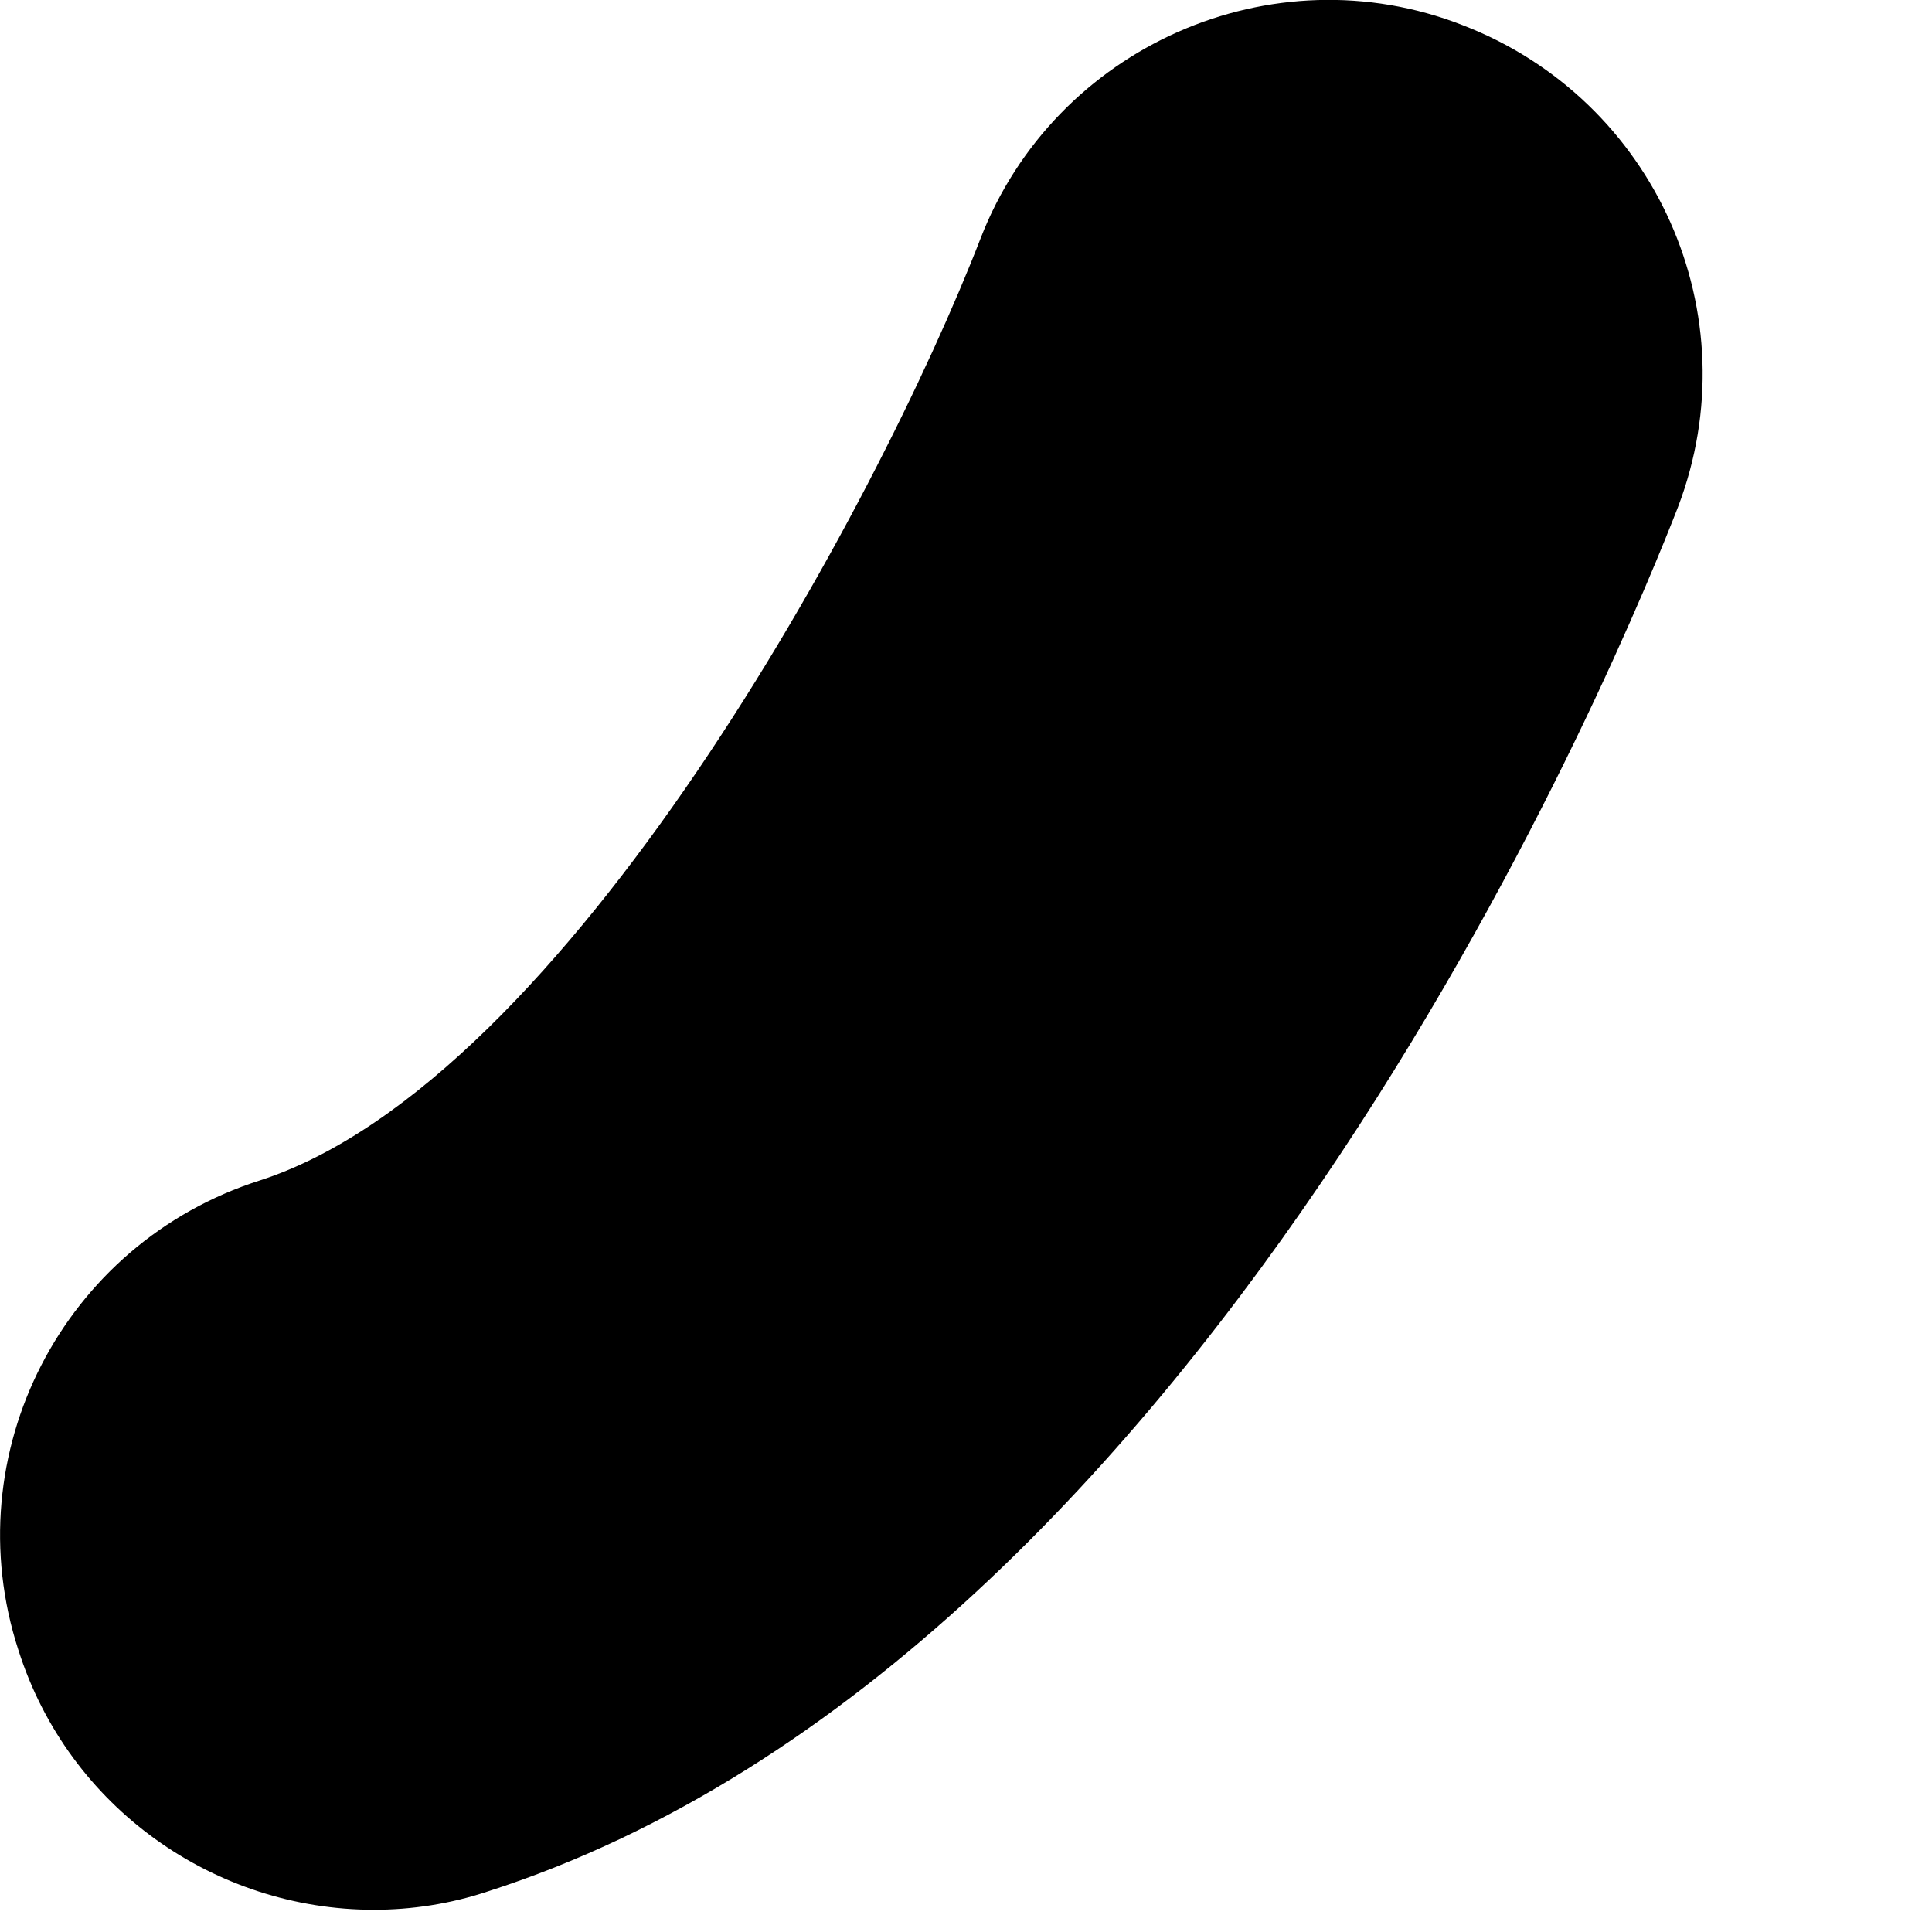 <?xml version="1.0" encoding="utf-8"?>
<svg xmlns="http://www.w3.org/2000/svg" fill="none" height="100%" overflow="visible" preserveAspectRatio="none" style="display: block;" viewBox="0 0 2 2" width="100%">
<path d="M0.387 1.977C0.223 1.977 0.071 1.872 0.019 1.708C-0.047 1.505 0.065 1.287 0.269 1.222C0.587 1.119 0.909 0.521 1.015 0.247C1.092 0.048 1.317 -0.051 1.514 0.026C1.714 0.103 1.813 0.326 1.737 0.525C1.69 0.646 1.261 1.715 0.505 1.958C0.466 1.971 0.426 1.977 0.387 1.977Z" fill="black" id="Vector"/>
</svg>